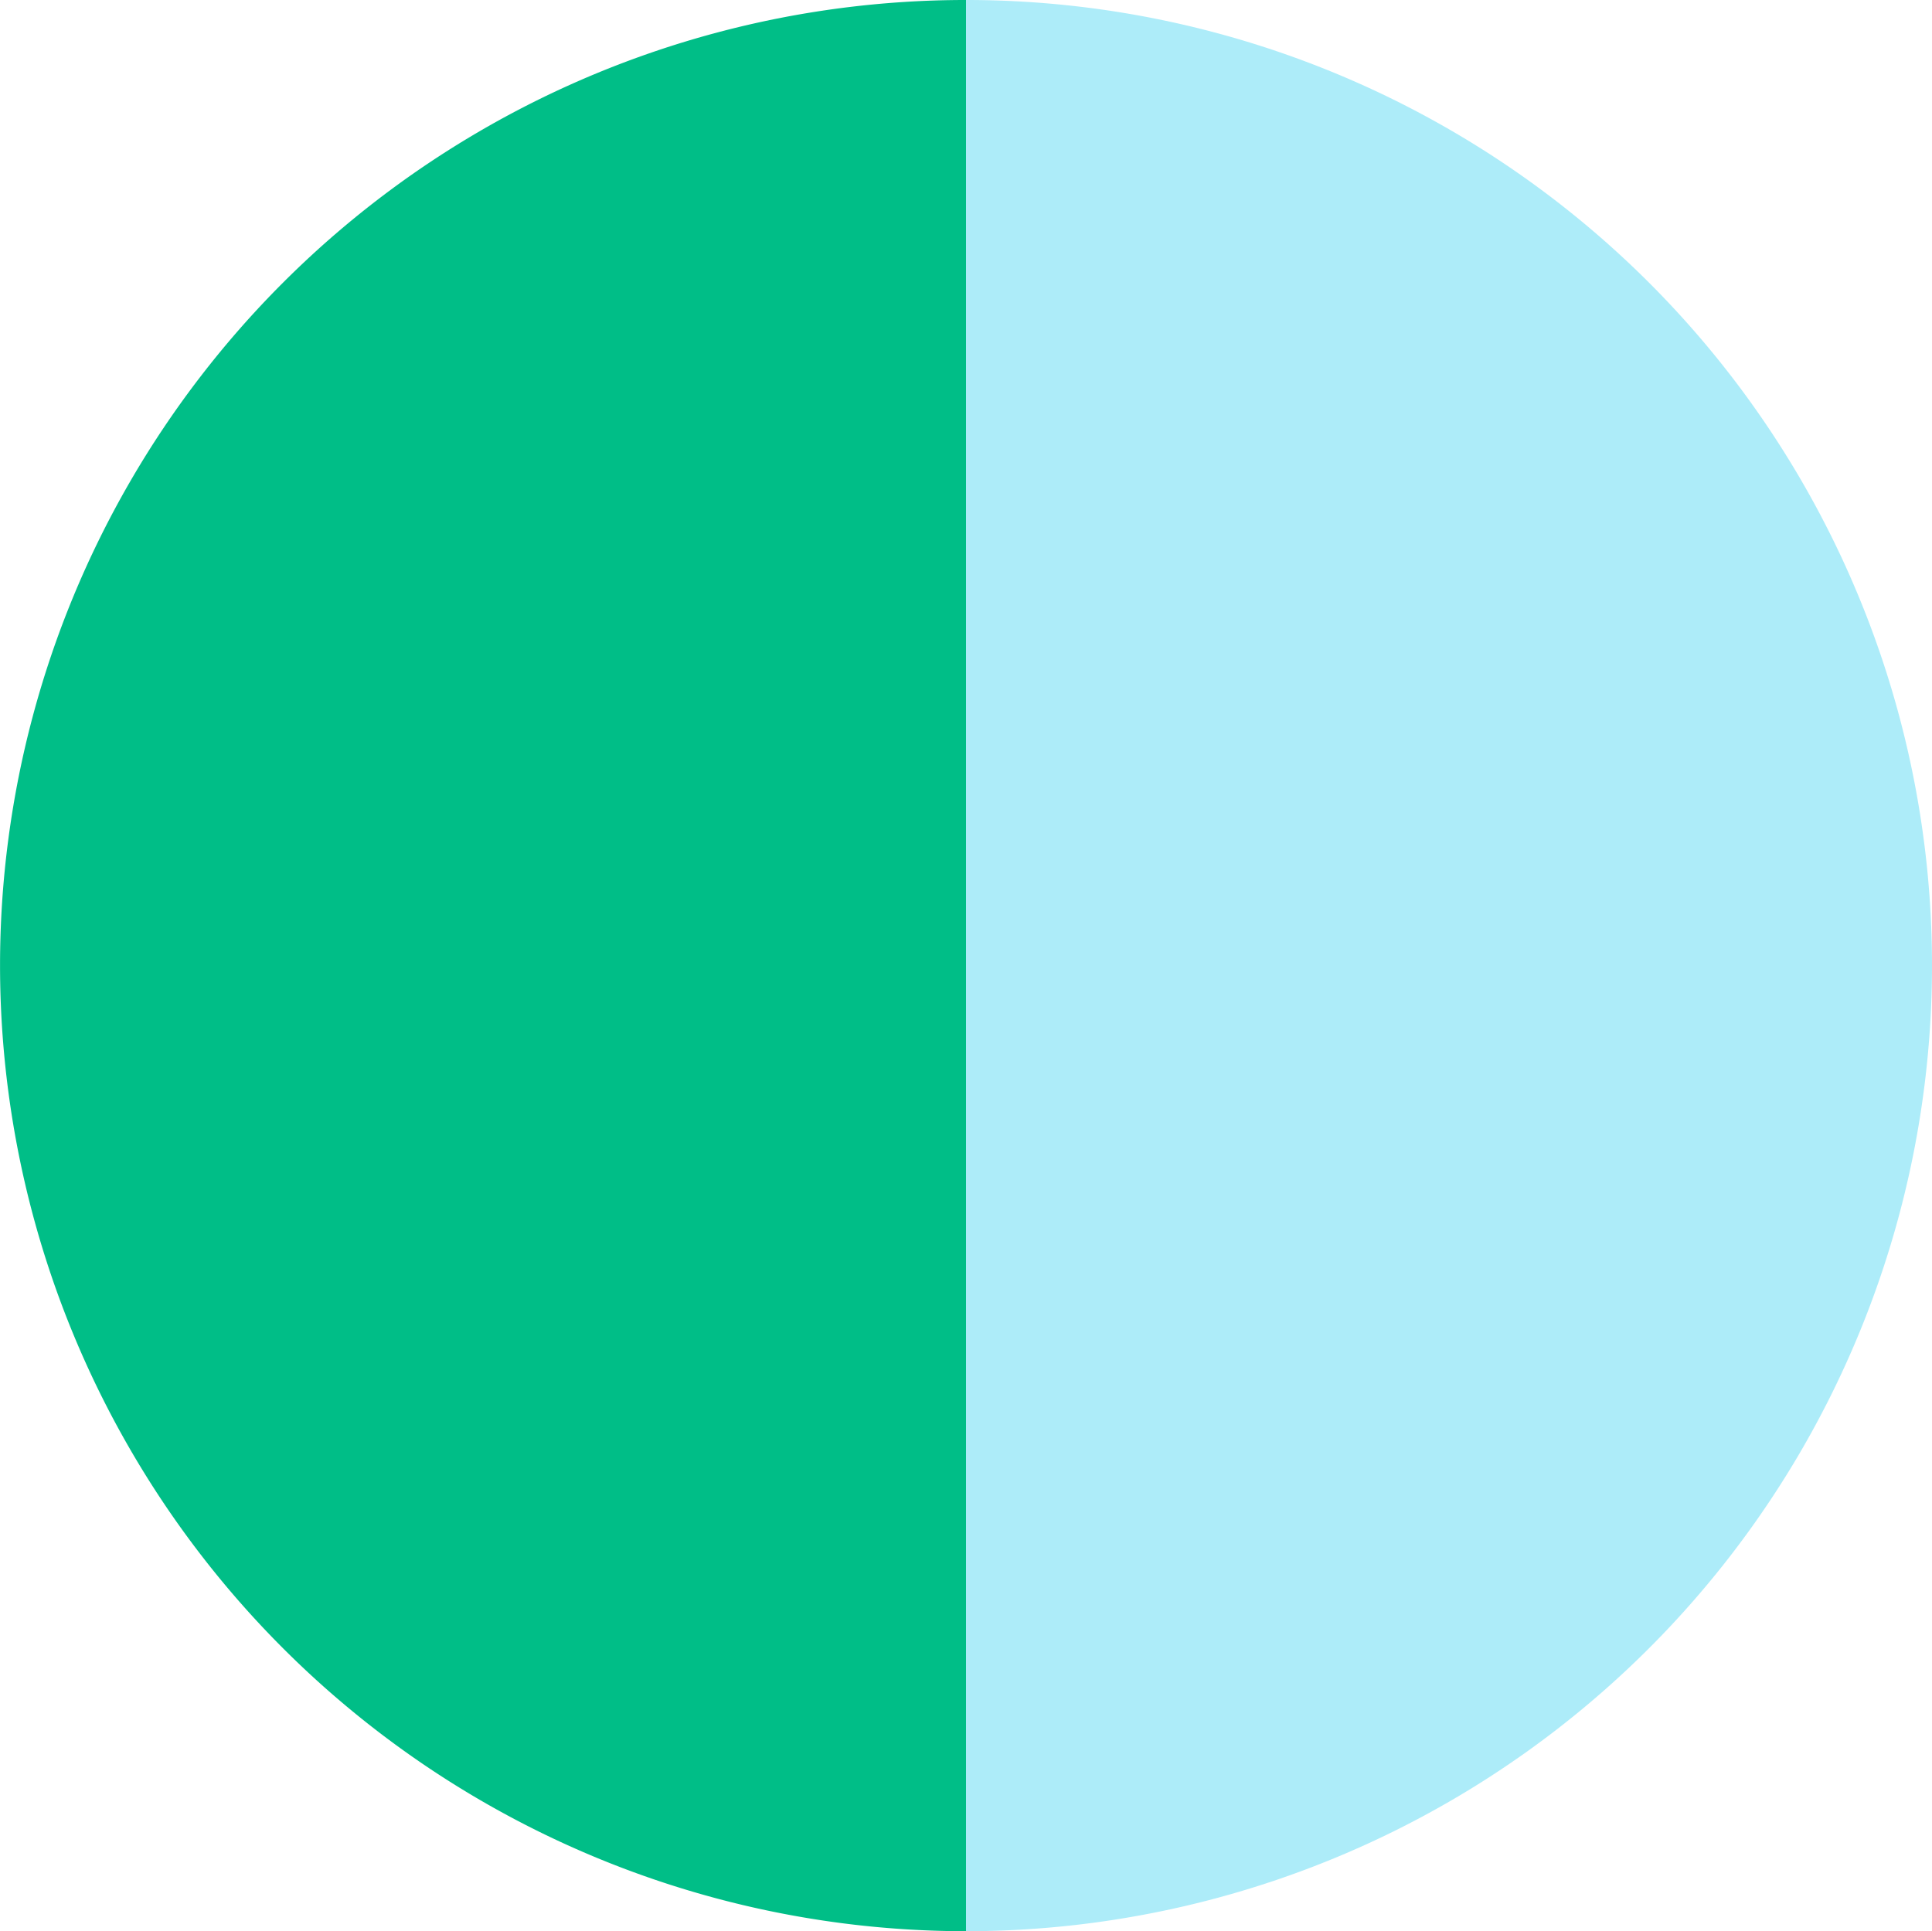 <svg id="Group_694" data-name="Group 694" xmlns="http://www.w3.org/2000/svg" width="44.18" height="44.167" viewBox="0 0 44.18 44.167">
  <path id="Path_780" data-name="Path 780" d="M-4481.2-5203.793a22.093,22.093,0,0,1-22.09,22.09v-44.167A22.082,22.082,0,0,1-4481.2-5203.793Z" transform="translate(4525.38 5225.87)" fill="#adecf9"/>
  <path id="Path_781" data-name="Path 781" d="M-4498.26-5225.87v44.167a22.093,22.093,0,0,1-22.089-22.09A22.082,22.082,0,0,1-4498.26-5225.87Z" transform="translate(4520.35 5225.87)" fill="#00be87"/>
</svg>
